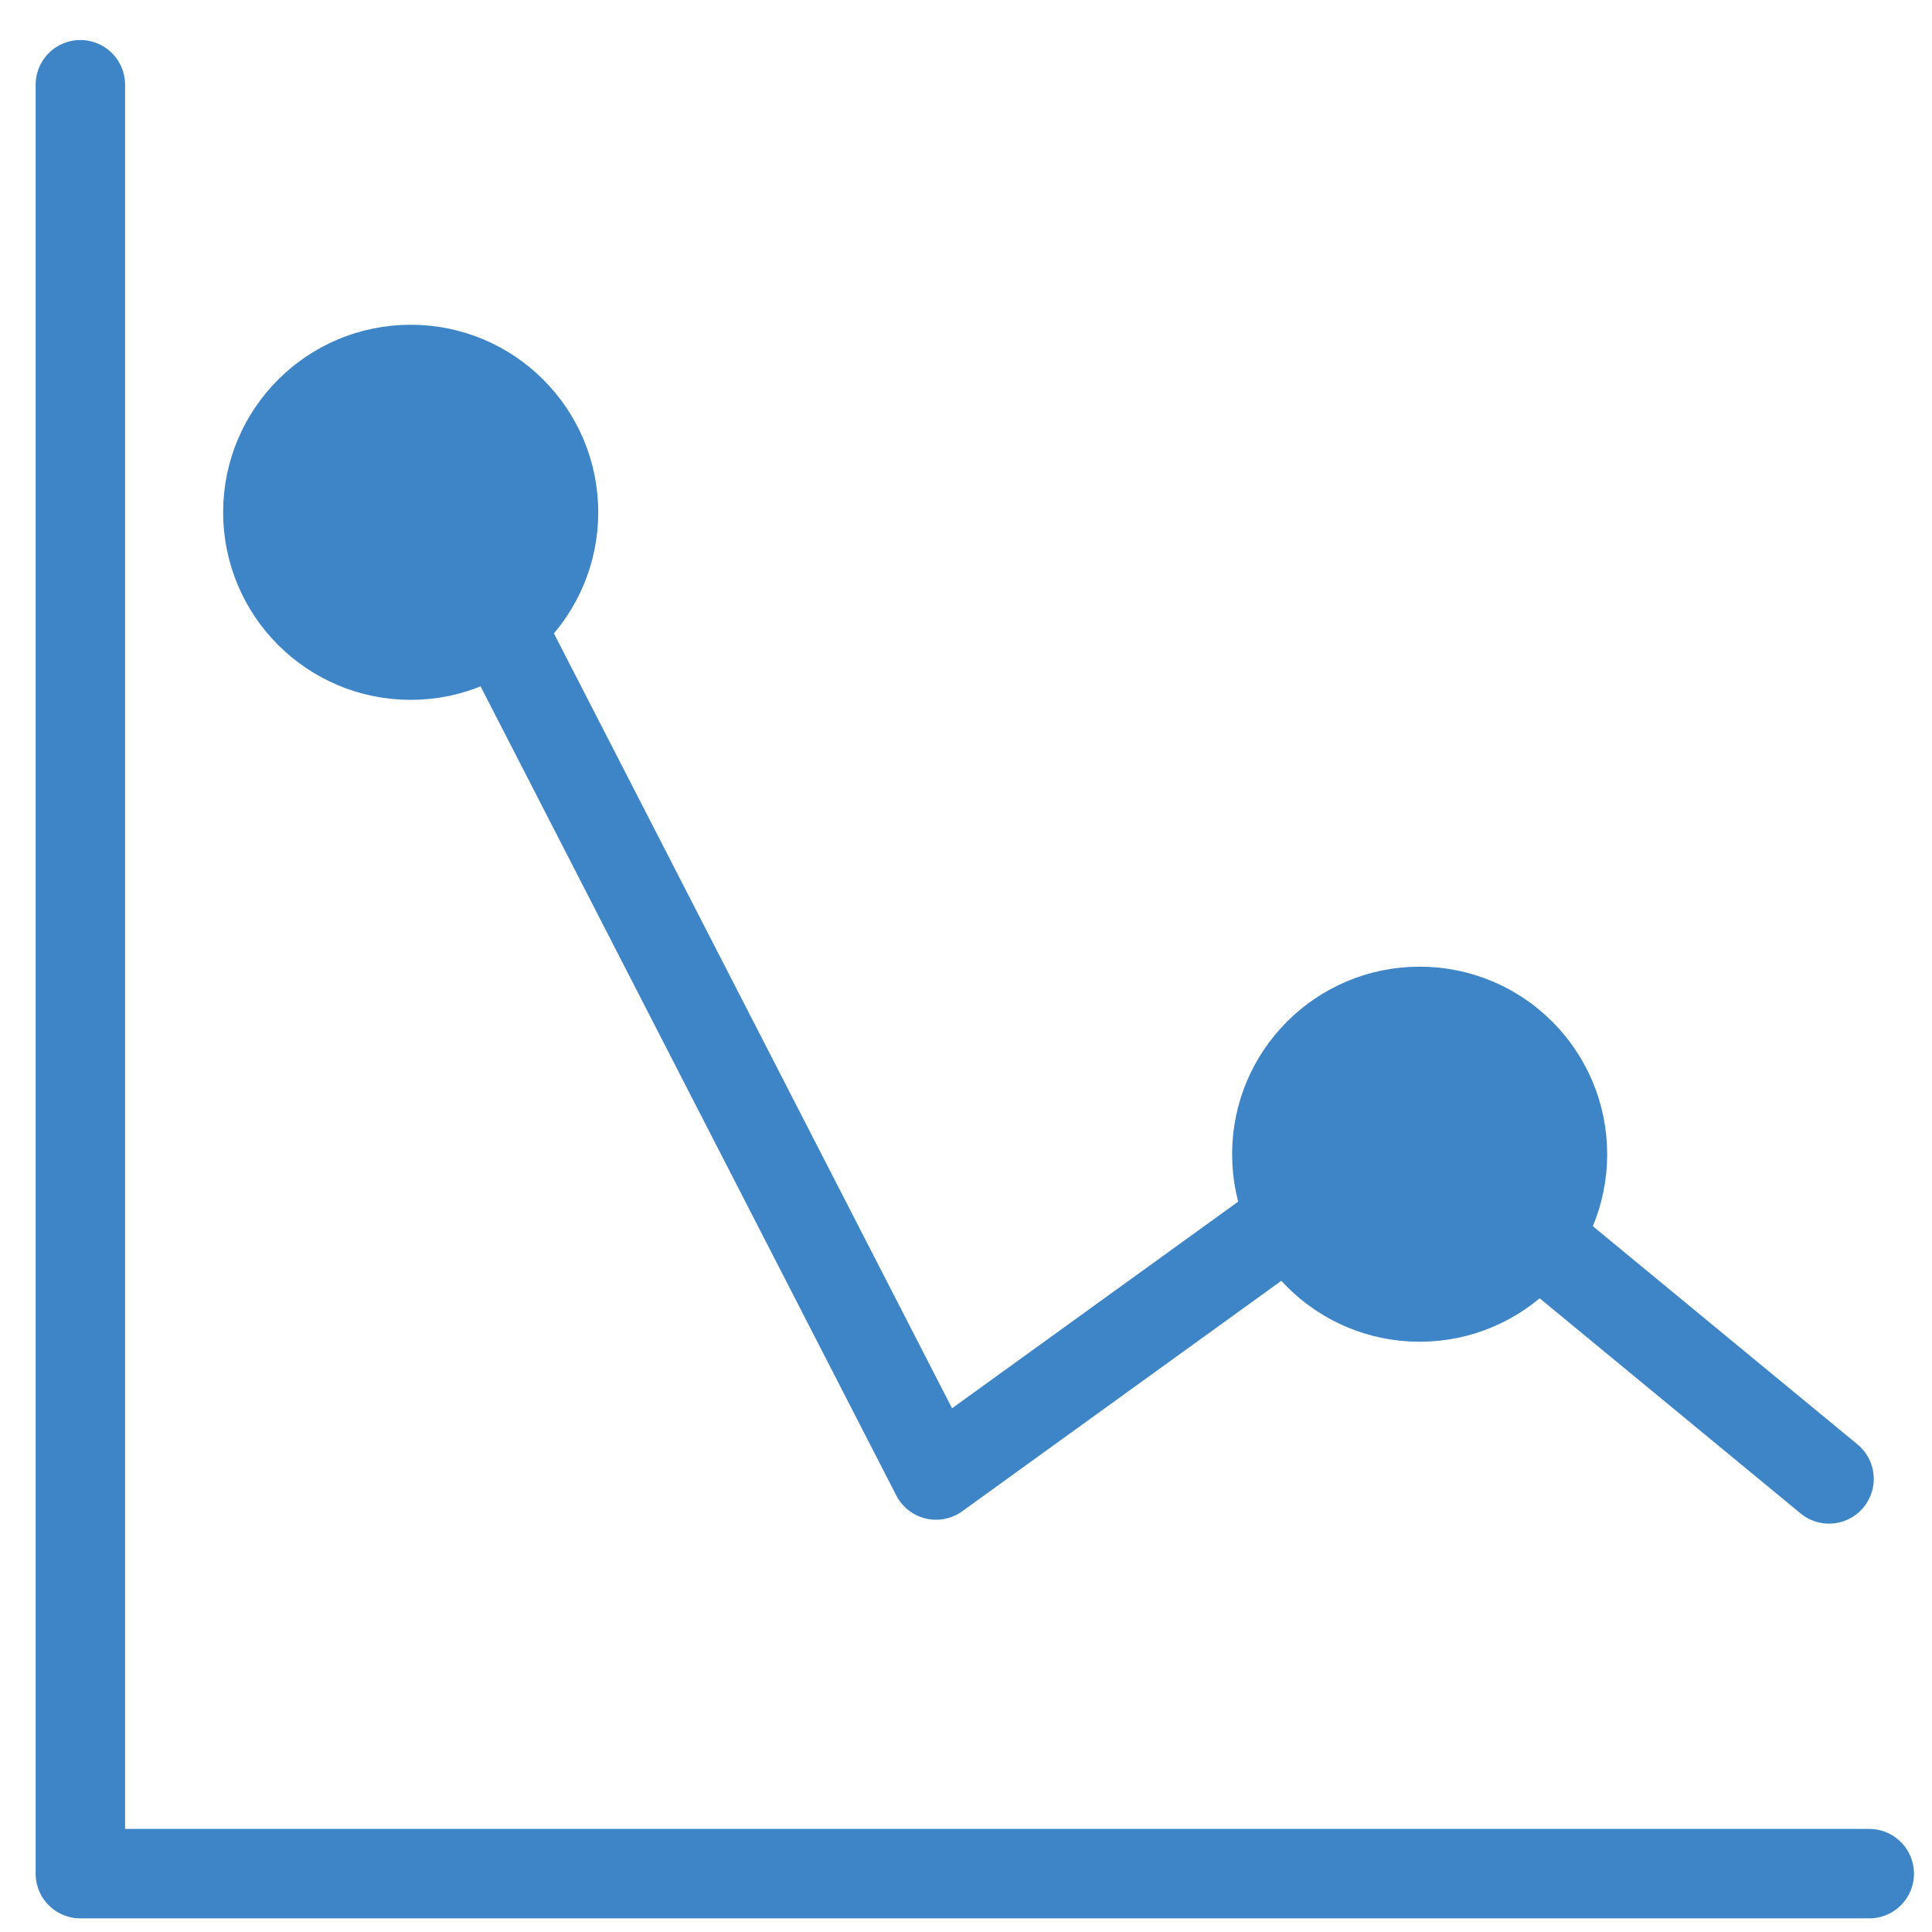 <svg width="54" height="54" viewBox="0 0 54 54" fill="none" xmlns="http://www.w3.org/2000/svg">
<path d="M2.246 2.369V52.369H52.246" stroke="#3D85C6" stroke-width="2.5" stroke-linecap="round" stroke-linejoin="round"/>
<path d="M51.122 41.336L39.397 31.669L26.163 41.227L12.188 14.027" stroke="#3D85C6" stroke-width="2.5" stroke-linecap="round" stroke-linejoin="round"/>
<path d="M39.679 36.252C41.884 36.252 43.671 34.465 43.671 32.261C43.671 30.056 41.884 28.269 39.679 28.269C37.475 28.269 35.688 30.056 35.688 32.261C35.688 34.465 37.475 36.252 39.679 36.252Z" fill="#3D85C6" stroke="#3D85C6" stroke-width="2.5" stroke-linecap="round" stroke-linejoin="round"/>
<path d="M11.479 18.311C13.684 18.311 15.471 16.524 15.471 14.319C15.471 12.114 13.684 10.327 11.479 10.327C9.274 10.327 7.487 12.114 7.487 14.319C7.487 16.524 9.274 18.311 11.479 18.311Z" fill="#3D85C6" stroke="#3D85C6" stroke-width="2.5" stroke-linecap="round" stroke-linejoin="round"/>
</svg>
